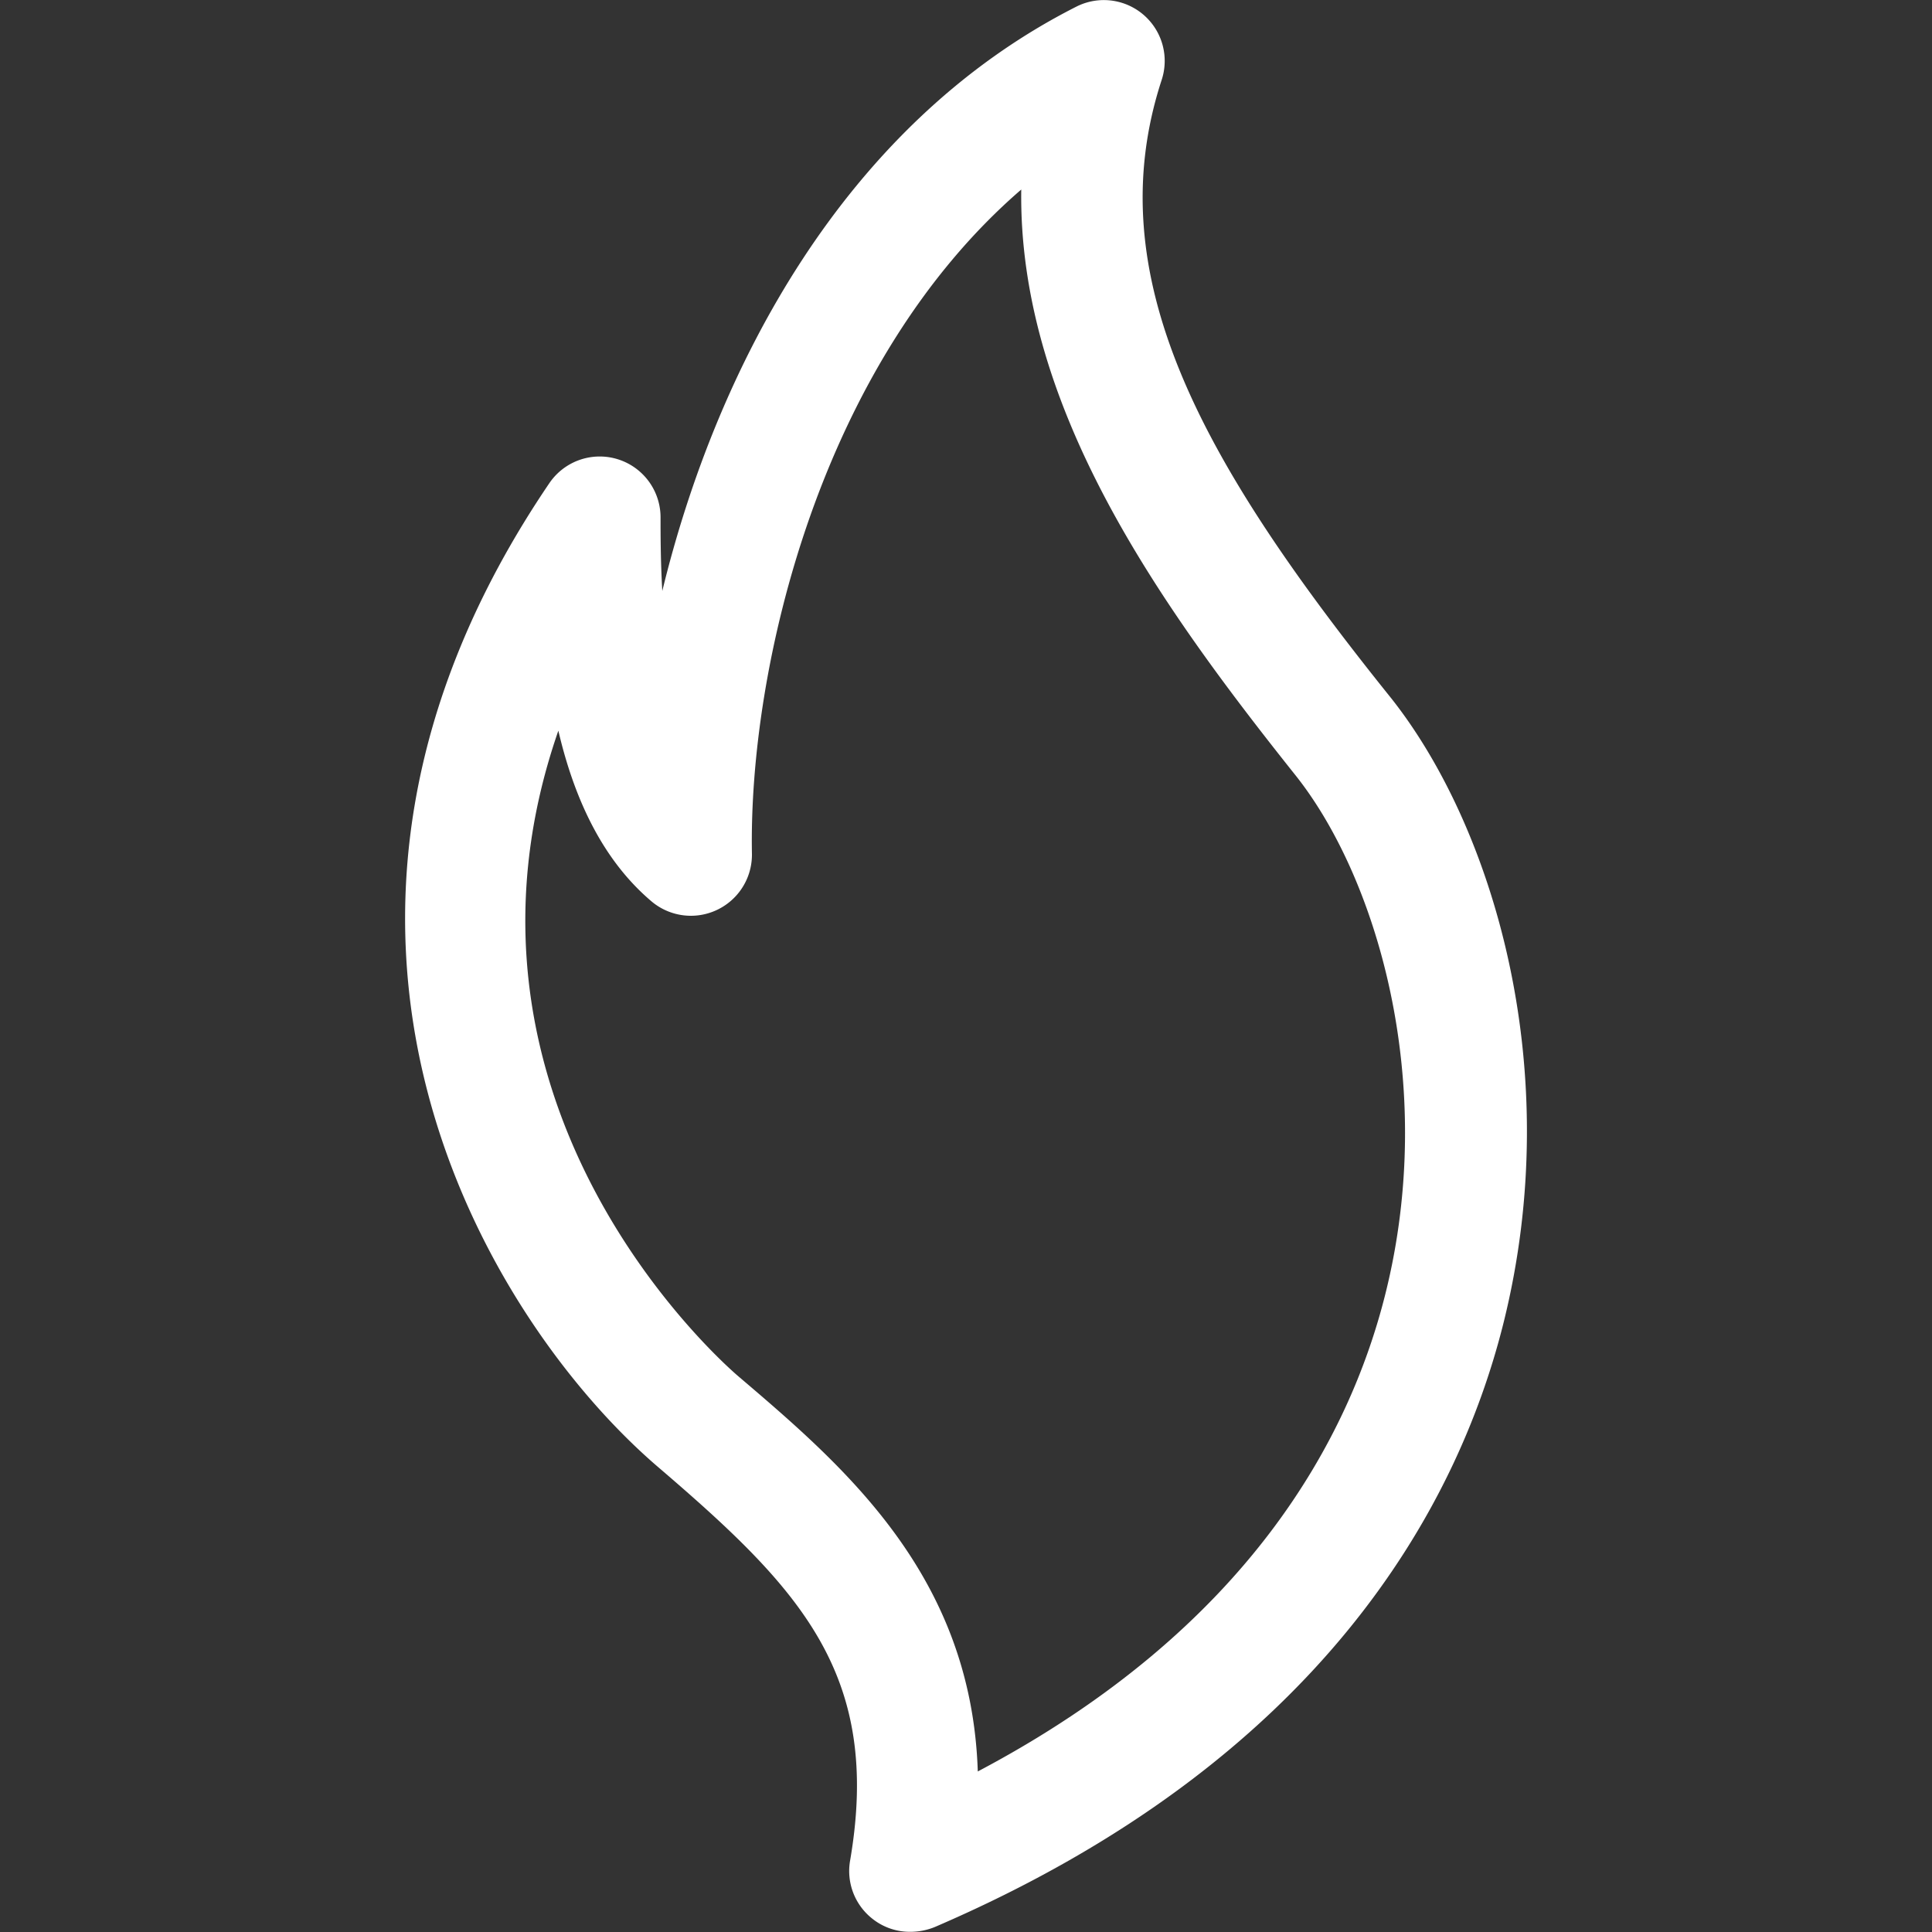 <svg id="Layer_1" data-name="Layer 1" xmlns="http://www.w3.org/2000/svg" viewBox="0 0 100 100"><rect x="0" y="0" width="100" height="100" fill="#333333" stroke="none"/><defs><style>.cls-1{fill:#fff;}</style></defs><path class="cls-1" d="M72,36.13C62.18,23.91,56.8,14.3,60.13,4.13A3.15,3.15,0,0,0,55.72.34C43.64,6.45,37.07,19.12,34.28,30.59c-.09-1.58-.09-2.95-.09-3.81A3.15,3.15,0,0,0,28.44,25c-15.7,23.12-3.14,43.48,5.7,51C41.38,82.21,45.66,86.65,44,96.31a3.14,3.14,0,0,0,1.15,3,3.11,3.11,0,0,0,2,.68,3.35,3.35,0,0,0,1.24-.25C68.37,91.14,75.43,78,77.81,68.52,81.11,55.33,77.25,42.75,72,36.13ZM71.7,67c-1.84,7.34-7,17.25-21.09,24.69-.33-10.16-6.92-15.79-12.39-20.45-.75-.64-16.06-14-9.32-33.42.82,3.51,2.28,6.69,4.84,8.85a3.16,3.16,0,0,0,5.18-2.47c-.18-9.67,3.54-25.41,13.94-34.39C52.7,21,59.93,31.18,67,40.06,71.22,45.3,74.46,56,71.7,67Z"/></svg>